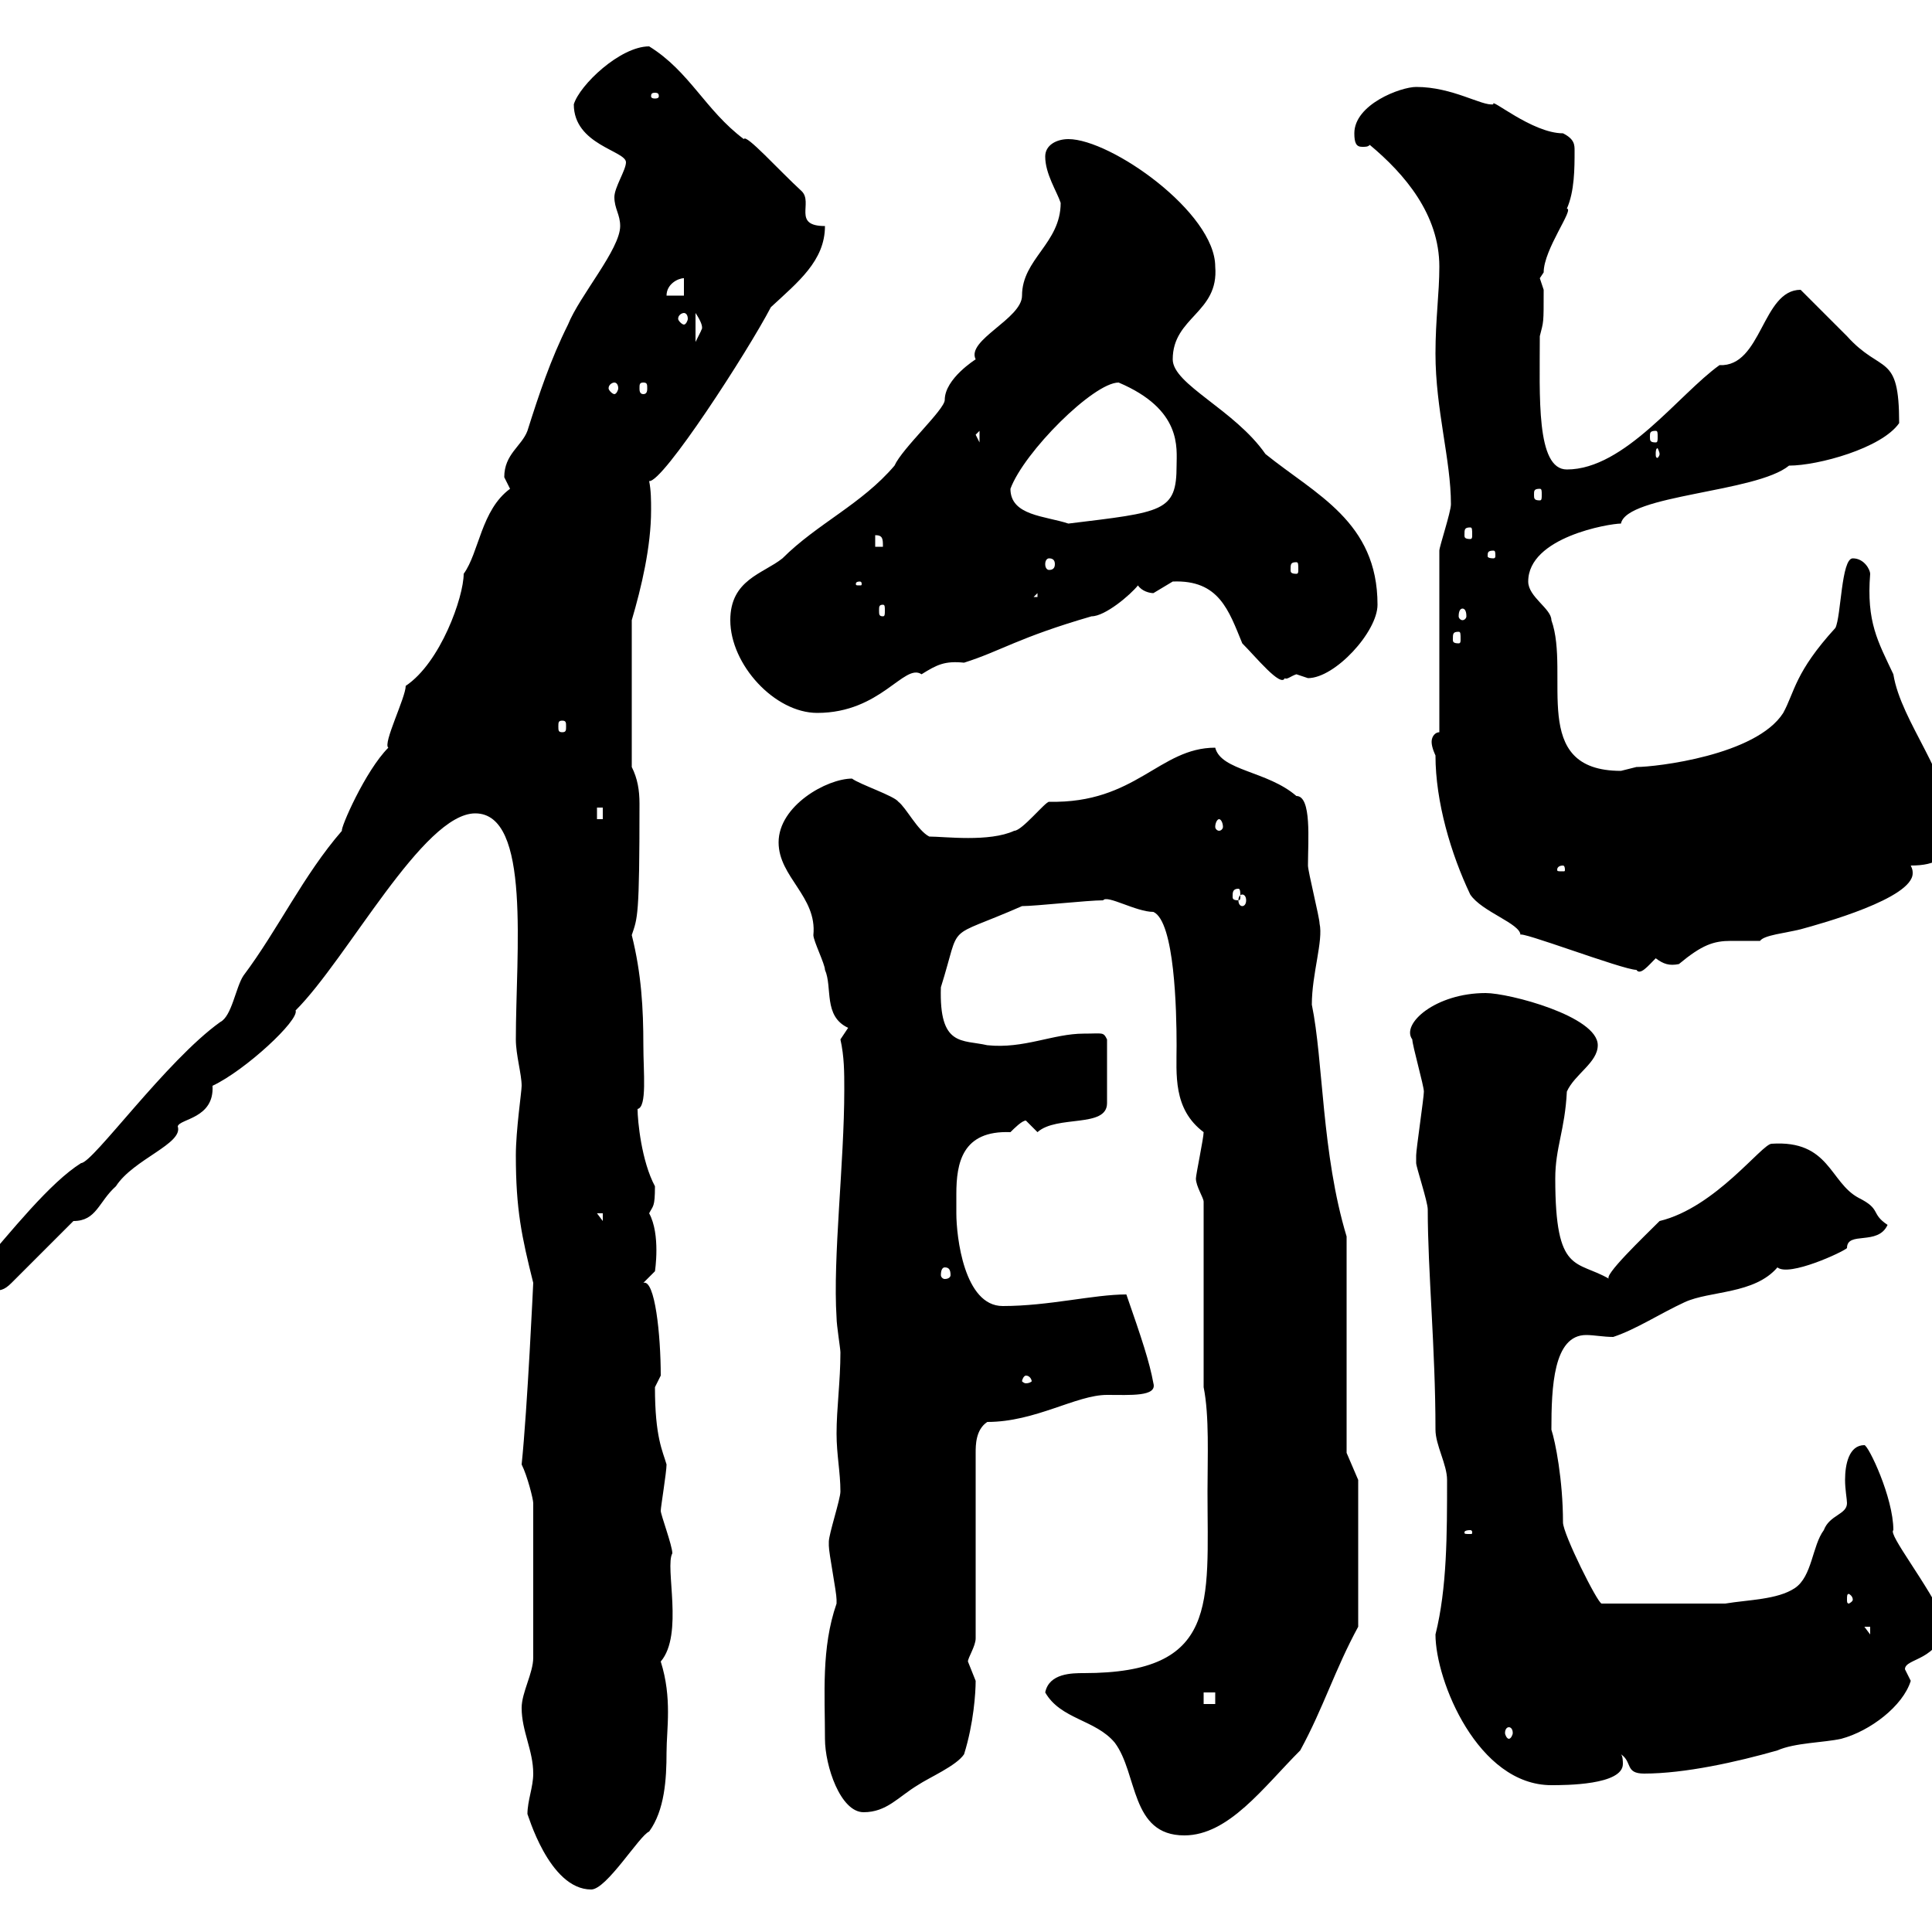 <svg xmlns="http://www.w3.org/2000/svg" xmlns:xlink="http://www.w3.org/1999/xlink" width="300" height="300"><path d="M81 265.20C81 268.80 82.80 271.80 82.80 275.40C82.80 277.50 81.90 279.60 81.90 281.70C81.90 281.40 85.20 293.40 91.80 293.40C94.20 293.40 99.30 285 100.80 284.40C103.20 281.10 103.50 276.30 103.50 272.10C103.50 268.50 104.40 263.70 102.60 258C106.20 253.80 103.20 243.30 104.40 241.20C104.40 240 102.60 235.20 102.60 234.60C102.60 234 103.50 228.60 103.50 227.40C102.90 225.30 101.70 223.20 101.70 215.40C101.70 215.40 102.60 213.60 102.60 213.60C102.60 207.30 101.70 198.60 99.90 199.20L101.70 197.40C101.70 197.40 102.60 191.70 100.80 188.40C101.40 187.20 101.70 187.50 101.70 184.20C99.60 180.30 99 174 99 172.20C100.50 171.90 99.90 166.50 99.90 162.30C99.90 156.60 99.60 151.20 98.10 145.20C99 142.50 99.30 142.50 99.30 124.80C99.30 122.70 99 120.90 98.10 119.10L98.10 96.30C99.60 91.20 101.10 84.90 101.10 79.20C101.10 77.70 101.10 76.20 100.80 74.70C102.90 75 116.10 54.60 119.70 47.70C123.90 43.80 128.10 40.50 128.10 35.10C123 35.10 126.30 31.50 124.50 29.70C120.90 26.40 115.80 20.70 115.50 21.60C109.50 17.10 107.10 11.10 100.80 7.20C96.30 7.20 90 13.20 89.10 16.20C89.10 22.50 97.20 23.40 97.20 25.20C97.20 26.40 95.40 29.10 95.40 30.60C95.40 32.40 96.30 33.30 96.30 35.10C96.30 38.70 90 45.90 88.20 50.40C85.50 55.80 83.70 61.20 81.90 66.90C81 69.30 78.30 70.50 78.30 74.10C78.30 74.10 79.20 75.90 79.20 75.90C74.70 79.20 74.40 85.80 72 89.10C72 92.70 68.40 102.90 63 106.50C63 108.30 59.40 115.50 60.30 116.10C56.70 119.70 52.80 128.70 53.10 129C47.10 135.90 43.20 144.30 37.80 151.50C36.60 153.30 36 157.80 34.20 158.70C25.80 164.70 14.40 180.60 12.60 180.60C7.80 183.60 1.80 191.10-3.60 197.40C-3.60 199.20-3 200.40-1.20 200.40C0 200.40 0.60 200.40 1.80 199.20L11.40 189.60C15 189.60 15.30 186.60 18 184.20C20.70 180 28.50 177.60 27.60 174.90C27.90 173.70 33.30 173.70 33 168.60C38.10 166.20 46.50 158.40 45.90 156.90C54 148.80 65.70 126.30 73.80 126.30C82.50 126.30 80.10 147.90 80.10 161.40C80.10 163.80 81 166.80 81 168.60C81 169.50 80.10 175.50 80.10 179.40C80.10 187.80 81 192 82.80 199.20C82.80 199.20 81.90 218.70 81 227.40C81.90 229.20 82.80 232.80 82.80 233.40L82.80 257.40C82.80 259.80 81 262.80 81 265.20ZM162.30 262.80C164.70 267 170.10 267 173.10 270.60C176.70 275.40 175.50 285 183.90 285C190.80 285 196.20 277.50 201.90 271.80C205.50 265.20 207.30 259.20 210.90 252.60L210.90 229.80L209.10 225.60L209.10 192C205.20 179.10 205.50 164.70 203.70 156C203.70 151.20 205.50 146.10 204.90 143.40C204.90 142.50 203.10 135.30 203.10 134.40C203.10 130.50 203.70 123.60 201.30 123.60C196.80 119.70 189.60 119.70 188.70 116.10C180 116.10 176.40 124.80 162.90 124.50C162.30 124.50 158.70 129 157.50 129C153.60 130.80 146.70 129.90 144.30 129.90C142.50 129 140.70 125.40 139.50 124.50C138.90 123.60 133.50 121.80 132.30 120.90C128.40 120.90 120.90 125.10 120.90 130.80C120.90 136.20 126.90 139.20 126.30 145.20C126.30 146.10 128.10 149.70 128.10 150.60C129.30 153.30 127.80 157.80 131.70 159.60C131.70 159.60 130.50 161.40 130.50 161.40C131.10 164.10 131.10 166.50 131.10 169.20C131.10 180.60 129.30 195.30 129.90 204.60C129.90 205.80 130.50 209.40 130.50 210C130.50 214.50 129.90 218.70 129.90 222.60C129.90 225.90 130.50 228.60 130.50 231.60C130.50 232.80 128.70 238.20 128.70 239.40C128.70 240 128.70 240 128.70 240C128.70 241.20 129.90 247.20 129.90 248.40C129.90 248.40 129.90 248.40 129.90 249C127.50 255.90 128.10 263.10 128.10 270C128.10 274.20 130.50 281.40 134.10 281.40C137.70 281.40 139.50 279 142.50 277.20C144.30 276 148.50 274.20 149.70 272.40C151.20 267.60 151.50 262.80 151.50 261C151.50 261 150.30 258 150.30 258C150.30 257.40 151.50 255.60 151.50 254.40L151.50 225.60C151.50 224.40 151.50 222 153.30 220.80C160.80 220.80 167.10 216.60 171.90 216.60C175.50 216.60 179.70 216.90 179.10 214.80C178.50 211.50 177.30 207.90 174.90 201C169.80 201 162.90 202.80 155.70 202.80C149.70 202.80 148.50 192 148.50 188.40C148.50 187.80 148.50 186.60 148.50 185.40C148.50 180.60 149.40 175.50 156.90 175.80C157.50 175.20 158.70 174 159.30 174C159.30 174 161.10 175.80 161.10 175.80C164.10 173.10 171.90 175.20 171.90 171.30L171.90 161.40C171.30 160.20 171.30 160.50 168.30 160.50C163.50 160.50 159 162.90 153.30 162.30C149.40 161.40 145.80 162.60 146.10 153.30C149.40 142.80 146.40 146.10 158.70 140.70C160.80 140.70 168.90 139.80 171.30 139.80C171.90 138.90 176.40 141.60 179.10 141.60C182.40 143.10 182.70 156.90 182.70 162.30C182.70 166.80 182.10 172.20 186.90 175.80C186.90 176.70 185.70 182.40 185.70 183C185.70 184.20 186.90 186 186.90 186.60L186.90 215.40C187.80 219.90 187.50 226.20 187.50 231.60C187.50 249 189.30 259.80 168.30 259.80C166.50 259.80 162.90 259.80 162.30 262.80ZM222.90 253.80C222.90 261 229.50 277.20 240.90 277.20C243 277.20 252 277.20 252 273.90C252 273.60 252 272.70 251.70 272.40C253.50 273.60 252.30 275.40 255.30 275.40C261.60 275.40 269.70 273.60 276 271.80C278.70 270.60 283.20 270.60 285.90 270C290.40 268.80 295.50 264.90 296.70 261C296.70 261 295.80 259.20 295.80 259.20C295.80 257.40 301.20 258 302.10 252C299.40 246 293.10 238.20 294 237.60C294 232.50 290.10 224.40 289.50 224.40C287.10 224.40 286.50 227.40 286.50 229.80C286.50 231.30 286.80 232.80 286.80 233.40C286.80 235.20 284.10 235.20 283.20 237.60C281.40 240 281.40 244.80 278.70 246.60C276 248.40 271.50 248.40 267.90 249L248.70 249C248.10 249 242.70 238.20 242.70 236.40C242.70 229.80 241.50 223.80 240.90 222C240.90 215.40 241.20 207.30 246.30 207.30C247.50 207.30 249 207.60 250.50 207.60C254.10 206.40 257.70 204 261.60 202.20C265.50 200.40 272.40 201 276 196.80C277.80 198.30 286.20 194.40 286.80 193.80C286.80 191.10 291.60 193.50 293.10 190.20C290.40 188.40 292.20 187.80 288.60 186C284.10 183.60 284.10 177 275.10 177.60C273.60 177.60 266.40 187.50 257.70 189.60C255.30 192 248.70 198.30 249.90 198.60C244.80 195.60 241.50 198 241.50 183C241.50 178.20 243 175.50 243.30 169.50C244.50 166.80 248.10 165 248.10 162.30C248.10 157.80 234.30 154.20 230.70 154.20C222.90 154.20 217.50 159 219.30 161.40C219.30 162.30 221.10 168.60 221.10 169.50C221.10 170.40 219.90 178.50 219.90 179.40C219.90 179.40 219.90 179.40 219.90 180.60C219.90 181.20 221.70 186.60 221.70 187.80C221.70 197.40 222.90 209.40 222.90 222C222.90 224.40 224.70 227.40 224.70 229.80C224.70 238.20 224.70 246.60 222.90 253.80ZM234.30 268.20C234.60 268.20 234.90 268.50 234.90 269.10C234.90 269.40 234.60 270 234.30 270C234 270 233.70 269.40 233.70 269.10C233.70 268.50 234 268.20 234.30 268.20ZM186.90 262.80L188.70 262.80L188.70 264.60L186.90 264.60ZM289.50 252.60L290.40 252.60L290.40 253.80ZM287.70 248.40C287.70 248.70 287.10 249 287.10 249C286.80 249 286.80 248.70 286.80 248.40C286.80 247.80 286.80 247.50 287.10 247.50C287.10 247.50 287.70 247.80 287.70 248.40ZM228.30 237.60C228.60 237.60 228.60 237.90 228.60 237.90C228.60 238.20 228.60 238.20 228.30 238.20C227.40 238.20 227.40 238.20 227.40 237.90C227.40 237.90 227.40 237.60 228.30 237.60ZM159.30 213.60C159.90 213.60 160.20 214.20 160.20 214.50C160.20 214.50 159.90 214.80 159.30 214.80C159 214.80 158.70 214.50 158.70 214.50C158.70 214.20 159 213.60 159.30 213.60ZM146.70 196.80C147.30 196.80 147.60 197.10 147.60 198C147.60 198.30 147.30 198.60 146.70 198.60C146.40 198.60 146.10 198.30 146.10 198C146.10 197.10 146.40 196.80 146.70 196.80ZM92.70 188.40L93.60 188.40L93.60 189.60ZM222.90 117.30C222.90 124.50 225.30 132.60 228.30 138.90C230.10 141.60 236.10 143.40 236.10 145.20C235.50 144.30 252 150.60 254.10 150.60C254.70 151.50 255.90 150 257.10 148.80C258.30 149.70 259.20 150 260.70 149.70C264.30 146.70 266.10 146.10 268.80 146.10C270 146.10 271.50 146.10 273.30 146.10C273.90 145.20 277.20 144.90 279.60 144.30C282.90 143.40 297 139.50 297 135.60C297 135.30 297 135 296.70 134.40C300.60 134.40 303 133.20 303 129C303 120.60 295.20 112.20 294 104.70C291.60 99.60 289.80 96.60 290.40 89.10C290.40 88.50 289.50 86.70 287.70 86.70C285.90 86.70 285.90 95.70 285 97.50C278.70 104.40 278.70 107.40 276.90 110.70C272.70 117.30 257.10 119.10 254.10 119.10C254.10 119.10 251.70 119.70 251.70 119.70C237.30 119.70 243.90 104.70 240.90 96.30C240.90 94.50 237.30 92.70 237.30 90.30C237.30 83.40 249.90 81.30 251.70 81.30C252.60 76.80 272.70 76.50 277.80 72.30C282.30 72.30 292.20 69.60 294.90 65.70C294.90 54.60 292.20 58.20 286.80 52.20C285.90 51.30 280.50 45.90 279.60 45C273.60 45 273.60 57 267 56.70C260.70 61.20 252.30 72.90 243.30 72.90C238.50 72.90 239.10 61.50 239.10 52.20C239.70 49.80 239.70 50.40 239.70 45C239.70 45 239.10 43.20 239.10 43.20C239.10 43.20 239.70 42.30 239.70 42.30C239.70 38.70 244.50 32.40 243.30 32.40C244.50 29.70 244.50 26.10 244.50 23.40C244.50 22.50 244.50 21.60 242.70 20.70C237.90 20.70 231.30 15 231.90 16.20C230.10 16.50 225.60 13.50 219.90 13.50C217.50 13.50 210.30 16.20 210.30 20.70C210.30 22.20 210.60 22.80 211.50 22.80C212.10 22.80 212.40 22.80 212.70 22.50C218.10 27 223.50 33.30 223.50 41.40C223.50 45.60 222.90 49.50 222.90 54.90C222.90 63.60 225.30 71.40 225.30 78.30C225.30 79.50 223.50 84.90 223.50 85.50L223.50 113.70C222.90 113.70 222.30 114.30 222.30 115.20C222.30 116.10 222.90 117.30 222.90 117.30ZM192.90 138.90C193.20 138.90 193.50 139.20 193.50 139.80C193.50 140.40 193.20 140.70 192.90 140.70C192.60 140.70 192.30 140.40 192.30 139.80C192.30 139.20 192.60 138.90 192.90 138.90ZM192.30 138C192.60 138 192.60 138.60 192.60 139.20C192.60 139.50 192.60 139.80 192.30 139.80C191.40 139.80 191.40 139.50 191.40 139.20C191.40 138.60 191.40 138 192.30 138ZM242.70 134.40C243 134.40 243 135 243 135C243 135.30 243 135.30 242.70 135.30C241.80 135.30 241.80 135.30 241.80 135C241.80 135 241.80 134.40 242.70 134.40ZM189.30 127.20C189.60 127.20 189.90 127.80 189.90 128.40C189.90 128.70 189.60 129 189.30 129C189 129 188.70 128.70 188.70 128.40C188.70 127.80 189 127.20 189.30 127.20ZM92.70 125.40L93.60 125.40L93.60 127.20L92.70 127.20ZM87.30 111.90C87.90 111.90 87.90 112.20 87.90 112.80C87.90 113.40 87.90 113.70 87.30 113.70C86.70 113.70 86.70 113.40 86.70 112.80C86.70 112.20 86.70 111.90 87.30 111.90ZM113.40 96.30C113.40 103.20 120.30 110.70 126.90 110.70C136.80 110.70 140.40 102.90 143.10 104.70C145.50 103.20 146.70 102.60 149.70 102.90C155.40 101.10 158.10 99 169.50 95.70C171.60 95.70 175.50 92.40 176.70 90.90C177.30 91.80 178.50 92.10 179.10 92.10C179.10 92.10 182.10 90.30 182.10 90.30C189.30 90 190.80 94.80 192.90 99.90C195 102 198.90 106.80 199.50 105.30C199.80 105.60 200.40 105 201.30 104.70C201.30 104.70 203.10 105.30 203.10 105.30C207.30 105.30 213.90 98.10 213.90 93.90C213.90 81 204.30 76.80 196.50 70.50C191.70 63.60 182.10 59.70 182.10 55.80C182.10 49.20 189.30 48.60 188.70 41.40C188.70 33 172.50 21.60 165.90 21.60C164.10 21.60 162.30 22.50 162.30 24.30C162.30 27 164.10 29.70 164.70 31.50C164.70 37.80 158.70 40.20 158.70 45.90C158.70 49.50 150 52.80 151.50 55.80C151.50 55.80 146.70 58.80 146.70 62.10C146.70 63.60 140.10 69.60 138.90 72.30C133.80 78.30 126.90 81.30 121.50 86.70C118.50 89.10 113.40 90 113.40 96.30ZM226.50 98.10C226.80 98.10 226.80 98.40 226.80 99.30C226.80 99.60 226.80 99.90 226.50 99.90C225.60 99.90 225.60 99.60 225.60 99.30C225.60 98.40 225.60 98.10 226.50 98.10ZM227.10 94.50C227.40 94.50 227.70 94.80 227.70 95.70C227.70 96 227.40 96.30 227.10 96.30C226.80 96.30 226.50 96 226.50 95.70C226.50 94.80 226.80 94.50 227.10 94.50ZM137.10 93.90C137.40 93.90 137.40 94.20 137.40 94.80C137.40 95.40 137.40 95.70 137.10 95.70C136.50 95.70 136.50 95.40 136.50 94.80C136.50 94.20 136.50 93.90 137.10 93.90ZM161.10 92.10L161.10 92.70L160.50 92.70ZM133.50 90.30C133.80 90.30 133.80 90.60 133.80 90.60C133.80 90.90 133.80 90.90 133.50 90.90C132.90 90.90 132.90 90.90 132.90 90.60C132.90 90.60 132.90 90.30 133.50 90.30ZM201.30 87.30C201.60 87.30 201.60 87.60 201.60 88.50C201.60 88.80 201.60 89.10 201.30 89.10C200.40 89.10 200.40 88.80 200.40 88.50C200.40 87.60 200.40 87.30 201.30 87.30ZM162.90 86.70C163.50 86.70 163.80 87 163.80 87.60C163.80 88.20 163.50 88.50 162.90 88.50C162.60 88.50 162.30 88.20 162.30 87.60C162.30 87 162.60 86.70 162.90 86.70ZM231.90 85.50C232.20 85.50 232.20 85.80 232.20 86.40C232.20 86.40 232.20 86.70 231.90 86.70C231 86.70 231 86.40 231 86.40C231 85.80 231 85.50 231.90 85.50ZM135.90 83.10C137.10 83.10 137.10 83.70 137.10 84.90L135.90 84.90ZM228.30 81.90C228.60 81.90 228.60 82.20 228.60 83.10C228.60 83.40 228.60 83.70 228.30 83.70C227.40 83.70 227.40 83.40 227.40 83.10C227.40 82.20 227.40 81.90 228.30 81.90ZM156.90 75.90C159 70.20 169.80 59.40 173.70 59.40C183.60 63.60 182.70 69.60 182.70 72.30C182.70 79.50 180.60 79.50 165.90 81.30C162.30 80.10 156.90 80.10 156.90 75.90ZM239.10 75.90C239.40 75.90 239.40 76.20 239.40 76.80C239.40 77.40 239.40 77.70 239.10 77.70C238.20 77.70 238.20 77.40 238.20 76.80C238.20 76.20 238.20 75.90 239.10 75.90ZM257.70 70.50C257.70 70.80 257.40 71.10 257.40 71.10C257.10 71.10 257.10 70.80 257.10 70.50C257.10 70.20 257.10 69.60 257.40 69.60C257.40 69.60 257.70 70.20 257.70 70.50ZM151.50 67.50L152.10 66.90L152.10 68.70ZM257.10 66.90C257.40 66.90 257.40 67.20 257.40 67.80C257.40 68.40 257.40 68.70 257.10 68.70C256.20 68.70 256.20 68.40 256.20 67.80C256.20 67.20 256.20 66.90 257.10 66.90ZM95.40 59.40C95.70 59.40 96 59.70 96 60.30C96 60.60 95.70 61.20 95.40 61.20C95.10 61.20 94.50 60.60 94.50 60.30C94.50 59.70 95.10 59.40 95.40 59.40ZM99.90 59.40C100.50 59.40 100.50 59.70 100.50 60.30C100.50 60.60 100.50 61.20 99.90 61.20C99.30 61.20 99.30 60.60 99.30 60.30C99.30 59.70 99.30 59.40 99.90 59.40ZM108 48.60C109.80 51.30 108.60 51.30 108.90 51.30C108.90 51.30 108 53.10 108 53.10ZM106.20 48.60C106.50 48.60 106.80 48.90 106.80 49.50C106.80 49.80 106.50 50.40 106.20 50.40C105.90 50.40 105.30 49.80 105.30 49.50C105.30 48.90 105.90 48.60 106.20 48.60ZM106.20 43.20L106.20 45.90L103.50 45.90C103.50 44.10 105.30 43.20 106.20 43.20ZM101.70 14.40C102.30 14.40 102.30 14.70 102.30 15C102.30 15 102.30 15.30 101.70 15.30C101.10 15.30 101.10 15 101.10 15C101.10 14.70 101.10 14.40 101.70 14.40Z"/></svg>